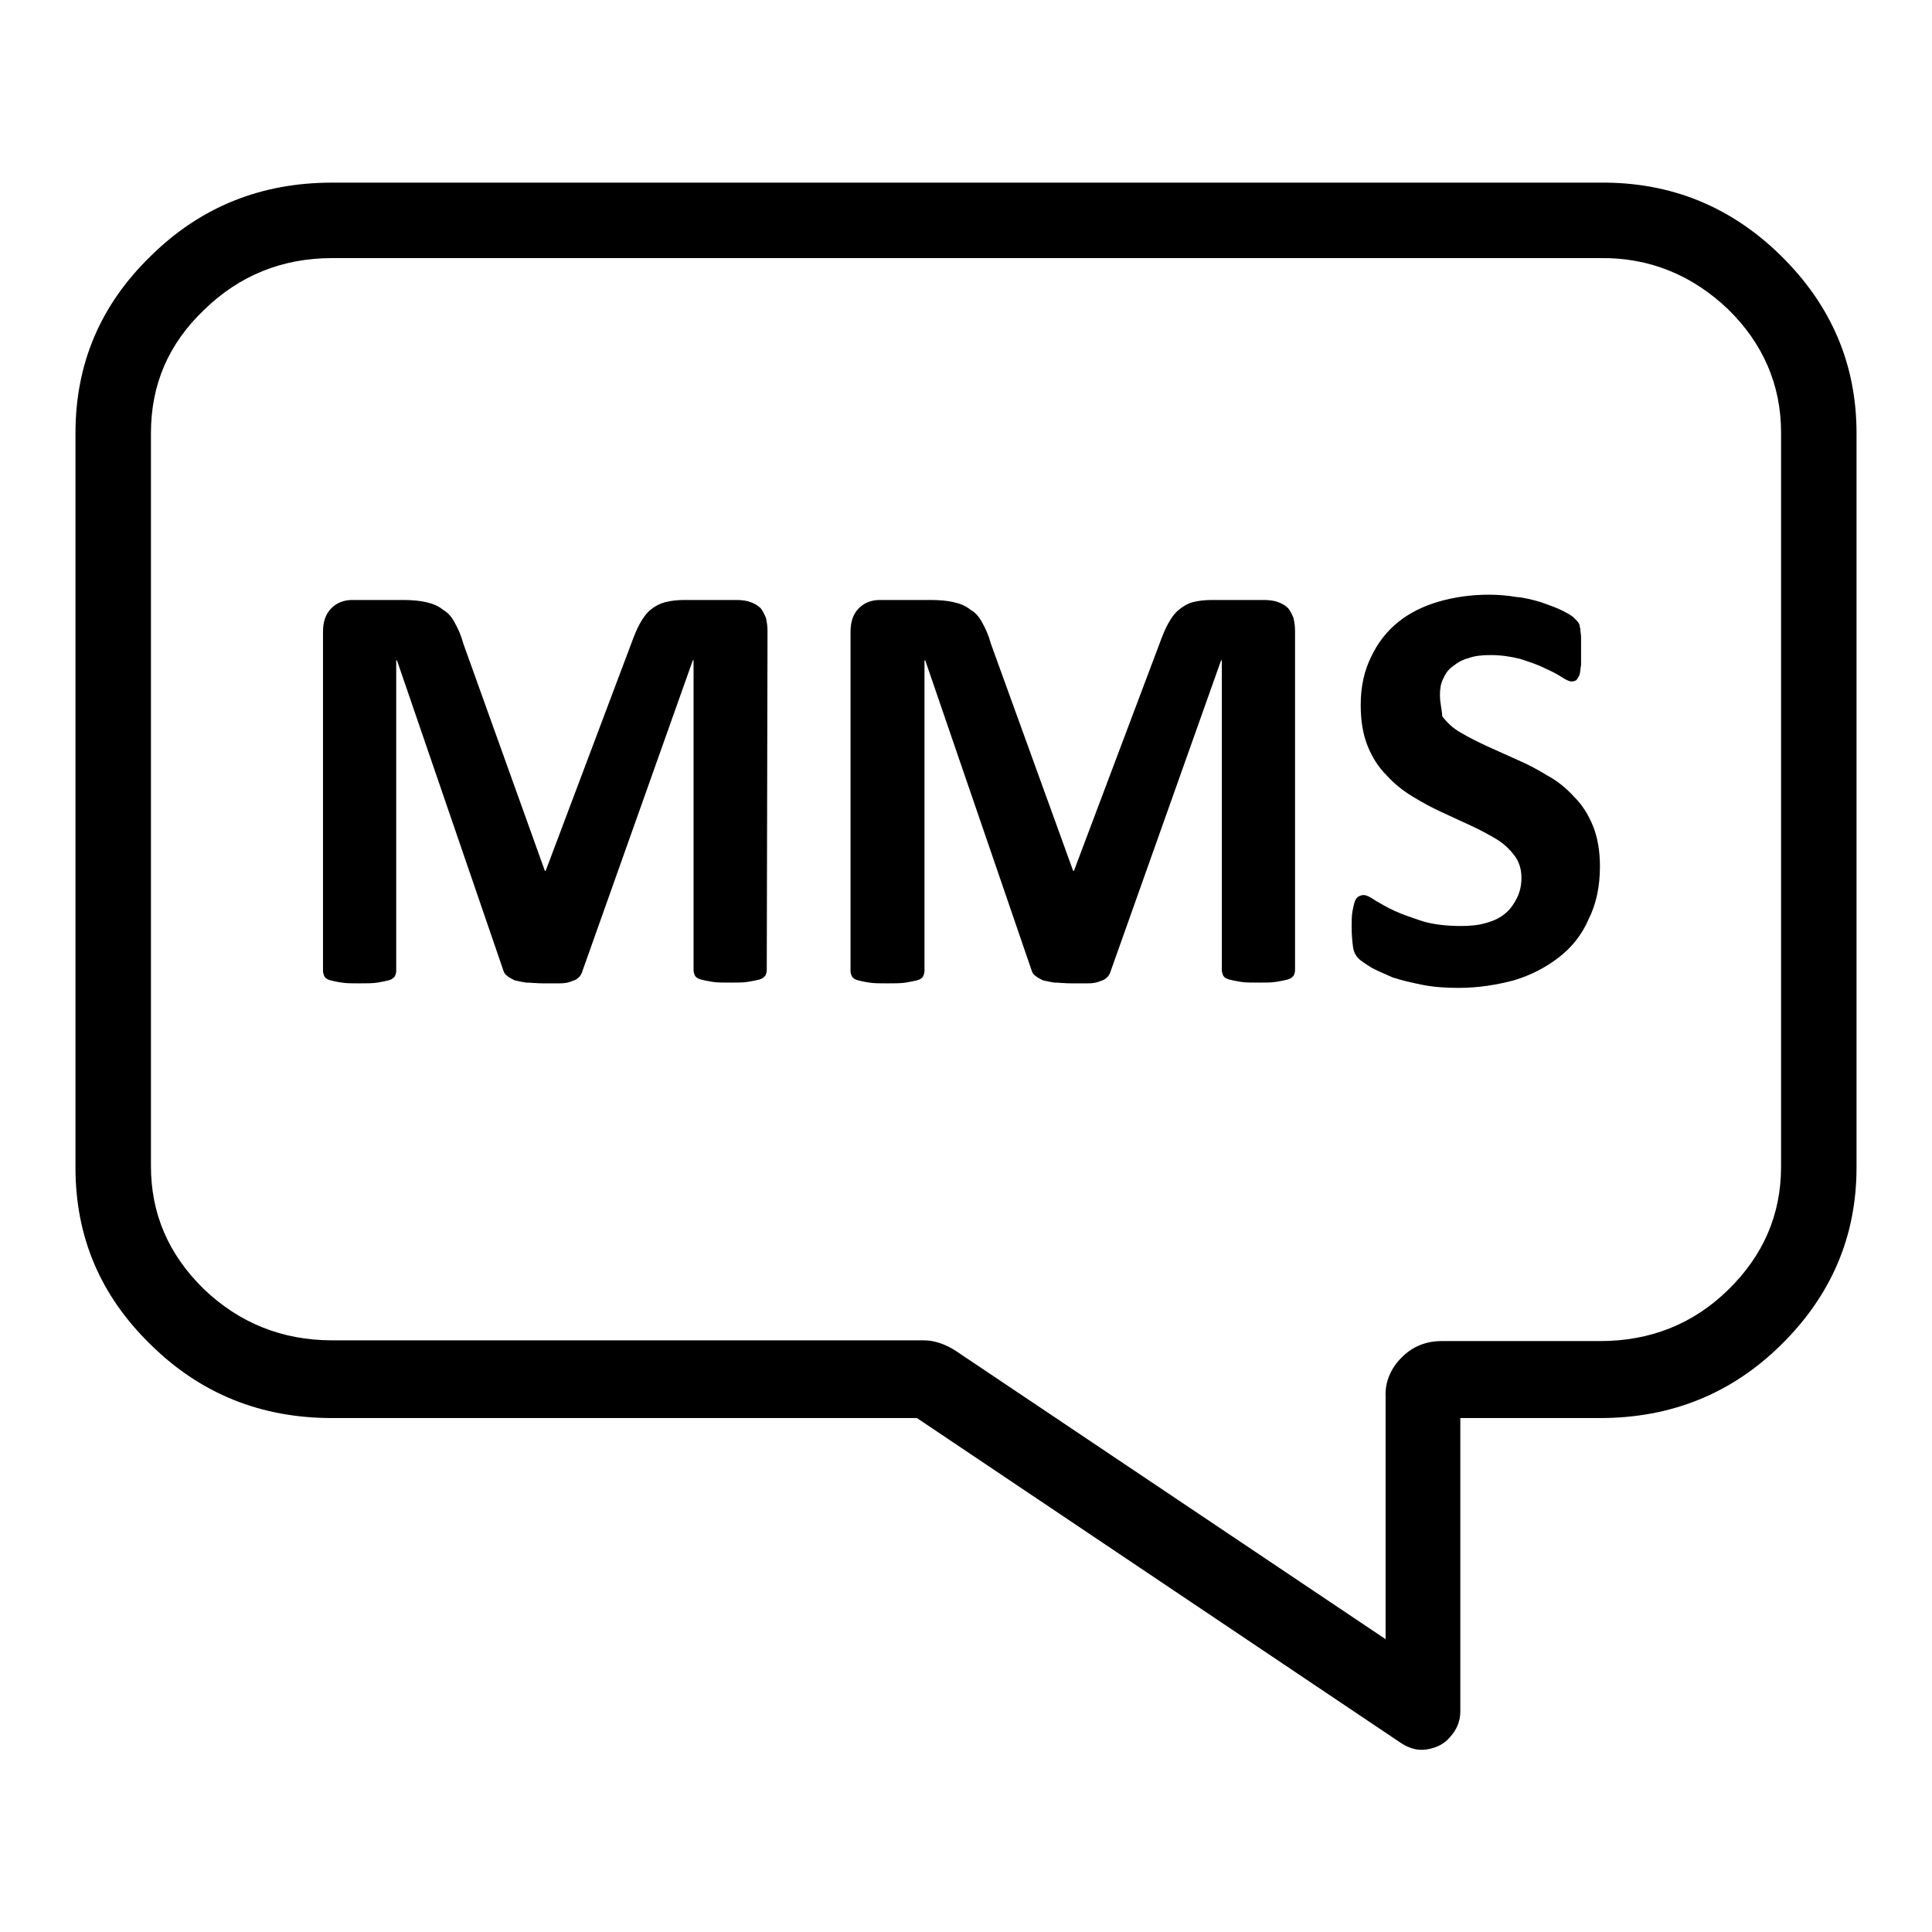 <?xml version="1.0" encoding="utf-8"?>
<!-- Svg Vector Icons : http://www.onlinewebfonts.com/icon -->
<!DOCTYPE svg PUBLIC "-//W3C//DTD SVG 1.1//EN" "http://www.w3.org/Graphics/SVG/1.1/DTD/svg11.dtd">
<svg version="1.1" xmlns="http://www.w3.org/2000/svg" xmlns:xlink="http://www.w3.org/1999/xlink" x="0px" y="0px" viewBox="0 0 256 256" enable-background="new 0 0 256 256" xml:space="preserve">
<g><g><path fill="#000000" d="M236,33.9c-6.6-6.5-14.6-9.8-24-9.7H44c-9.4,0-17.4,3.2-24,9.7h0c-6.7,6.5-10,14.3-10,23.5v97.3c0,9.2,3.3,17,10,23.5v0c6.6,6.5,14.6,9.7,24,9.7h77.5l64.2,43.1c1.1,0.7,2.2,1,3.4,0.8c1.2-0.2,2.3-0.7,3.1-1.7c0.8-0.9,1.3-2,1.3-3.3v-38.9H212c9.4,0,17.4-3.2,24-9.7v0c6.6-6.5,10-14.3,10-23.5V57.4C246,48.2,242.6,40.4,236,33.9L236,33.9z M229,41L229,41c4.6,4.5,7,10,7,16.3v97.3c0,6.4-2.4,11.8-7,16.3h0c-4.7,4.6-10.4,6.8-17,6.8h-21c-2,0-3.8,0.7-5.2,2.1c0,0-0.1,0.1-0.1,0.1c-1.4,1.4-2.2,3.2-2.1,5.2v32.1l-57.1-38.3c-1.3-0.8-2.7-1.3-4.1-1.3H44c-6.6,0-12.3-2.3-17-6.8c-4.7-4.6-7-10-7-16.3V57.4c0-6.4,2.3-11.8,7-16.3v0c4.7-4.6,10.4-6.9,17-6.9h168C218.6,34.1,224.3,36.5,229,41L229,41z"/><path fill="#000000" d="M190.8,92.1c0-0.8,0.1-1.5,0.4-2.1c0.3-0.7,0.7-1.3,1.3-1.7c0.6-0.5,1.3-0.9,2.1-1.1c0.8-0.3,1.8-0.4,2.9-0.4c1.4,0,2.7,0.2,3.9,0.5c1.2,0.4,2.2,0.7,3.2,1.2c0.9,0.4,1.7,0.8,2.3,1.2c0.6,0.4,1.1,0.6,1.3,0.6c0.3,0,0.6-0.1,0.7-0.2c0.1-0.2,0.3-0.4,0.4-0.7c0.1-0.3,0.1-0.8,0.2-1.3c0-0.5,0-1.2,0-1.9c0-0.7,0-1.3,0-1.7c0-0.5-0.1-0.8-0.1-1.2c-0.1-0.3-0.1-0.6-0.2-0.7c-0.1-0.2-0.3-0.4-0.6-0.7c-0.3-0.3-0.8-0.6-1.6-1c-0.8-0.4-1.7-0.7-2.8-1.1c-1-0.3-2.1-0.6-3.3-0.7c-1.2-0.2-2.4-0.3-3.6-0.3c-2.3,0-4.5,0.3-6.6,0.9c-2.1,0.6-3.9,1.5-5.4,2.7c-1.5,1.2-2.7,2.7-3.6,4.6c-0.9,1.8-1.4,3.9-1.4,6.4c0,2.1,0.3,3.9,0.9,5.4c0.6,1.5,1.4,2.8,2.5,3.9c1,1.1,2.1,2,3.4,2.8c1.3,0.8,2.6,1.5,3.9,2.1c1.3,0.6,2.6,1.2,3.9,1.8c1.3,0.6,2.4,1.2,3.4,1.8c1,0.6,1.8,1.4,2.4,2.2c0.6,0.8,0.9,1.8,0.9,2.9c0,1-0.2,1.9-0.6,2.7c-0.4,0.8-0.9,1.5-1.5,2c-0.7,0.6-1.5,1-2.6,1.3c-1,0.3-2.1,0.4-3.3,0.4c-1.9,0-3.6-0.2-5-0.6c-1.5-0.5-2.7-0.9-3.8-1.4c-1.1-0.5-1.9-1-2.6-1.4c-0.7-0.5-1.2-0.7-1.5-0.7c-0.3,0-0.5,0.1-0.7,0.2c-0.2,0.1-0.4,0.4-0.5,0.7c-0.1,0.3-0.2,0.8-0.3,1.3c-0.1,0.6-0.1,1.2-0.1,2c0,1.2,0.1,2.1,0.2,2.8c0.1,0.6,0.4,1.1,0.7,1.4c0.3,0.3,0.9,0.7,1.7,1.2c0.7,0.4,1.7,0.8,2.8,1.3c1.2,0.4,2.5,0.7,4,1c1.5,0.3,3.1,0.4,4.8,0.4c2.6,0,5-0.4,7.3-1c2.3-0.7,4.2-1.7,5.9-3c1.7-1.3,3.1-3,4-5.1c1-2,1.5-4.3,1.5-7c0-2-0.3-3.8-0.9-5.3c-0.6-1.5-1.4-2.8-2.5-3.9c-1-1.1-2.2-2.1-3.5-2.8c-1.3-0.8-2.6-1.5-4-2.1c-1.3-0.6-2.7-1.2-4-1.8c-1.3-0.6-2.5-1.2-3.5-1.8c-1.1-0.6-1.9-1.4-2.5-2.2C191.1,94.2,190.8,93.2,190.8,92.1L190.8,92.1z"/><path fill="#000000" d="M156.2,80.8c-0.6,0.5-1,1.1-1.4,1.8c-0.4,0.7-0.8,1.7-1.2,2.8l-11.3,30h-0.1l-10.9-30.1c-0.3-1.1-0.7-2-1.1-2.7c-0.4-0.8-0.9-1.4-1.6-1.8c-0.6-0.5-1.3-0.8-2.2-1c-0.8-0.2-1.9-0.3-3.1-0.3h-6.7c-1.2,0-2.1,0.4-2.8,1.1c-0.7,0.7-1.1,1.7-1.1,3.1v45c0,0.2,0.1,0.5,0.2,0.7c0.1,0.2,0.4,0.4,0.8,0.5c0.4,0.1,0.8,0.2,1.5,0.3c0.6,0.1,1.4,0.1,2.4,0.1c1,0,1.8,0,2.4-0.1c0.6-0.1,1.1-0.2,1.5-0.3c0.4-0.1,0.7-0.3,0.8-0.5c0.1-0.2,0.2-0.5,0.2-0.7V87.5h0.1l14.1,41.1c0.1,0.3,0.2,0.5,0.5,0.7c0.2,0.2,0.6,0.4,1,0.6c0.4,0.1,0.9,0.2,1.5,0.3c0.6,0,1.4,0.1,2.3,0.1c0.9,0,1.6,0,2.2,0c0.6,0,1.2-0.1,1.6-0.3c0.4-0.1,0.7-0.3,0.9-0.5s0.4-0.5,0.5-0.9l14.6-41.1h0.1v41.1c0,0.2,0.1,0.5,0.2,0.7c0.1,0.2,0.4,0.4,0.8,0.5c0.4,0.1,0.9,0.2,1.5,0.3c0.6,0.1,1.4,0.1,2.3,0.1c1,0,1.8,0,2.4-0.1c0.6-0.1,1.1-0.2,1.5-0.3c0.4-0.1,0.6-0.3,0.8-0.5c0.1-0.2,0.2-0.5,0.2-0.7v-45c0-0.7-0.1-1.2-0.2-1.7c-0.2-0.5-0.4-0.9-0.7-1.3c-0.4-0.4-0.8-0.6-1.3-0.8c-0.5-0.2-1.2-0.3-1.9-0.3h-6.9c-1,0-1.8,0.1-2.6,0.3C157.3,80,156.7,80.4,156.2,80.8L156.2,80.8z"/><path fill="#000000" d="M101.7,83.6c0-0.7-0.1-1.2-0.2-1.7c-0.2-0.5-0.4-0.9-0.7-1.3c-0.4-0.4-0.8-0.6-1.3-0.8c-0.5-0.2-1.2-0.3-1.9-0.3h-6.9c-1,0-1.8,0.1-2.6,0.3c-0.7,0.2-1.3,0.5-1.9,1c-0.6,0.5-1,1.1-1.4,1.8c-0.4,0.7-0.8,1.7-1.2,2.8l-11.3,30h-0.1L61.4,85.3c-0.3-1.1-0.7-2-1.1-2.7c-0.4-0.8-0.9-1.4-1.6-1.8c-0.6-0.5-1.3-0.8-2.2-1c-0.8-0.2-1.9-0.3-3.1-0.3h-6.7c-1.2,0-2.1,0.4-2.8,1.1c-0.7,0.7-1.1,1.7-1.1,3.1v45c0,0.2,0.1,0.5,0.2,0.7c0.1,0.2,0.4,0.4,0.8,0.5c0.4,0.1,0.8,0.2,1.5,0.3c0.6,0.1,1.4,0.1,2.3,0.1c1,0,1.8,0,2.4-0.1c0.6-0.1,1.1-0.2,1.5-0.3c0.4-0.1,0.6-0.3,0.8-0.5c0.1-0.2,0.2-0.5,0.2-0.7V87.5h0.1l14.1,41.1c0.1,0.3,0.2,0.5,0.5,0.7c0.2,0.2,0.6,0.4,1,0.6c0.4,0.1,0.9,0.2,1.5,0.3c0.6,0,1.4,0.1,2.3,0.1c0.9,0,1.6,0,2.2,0c0.6,0,1.2-0.1,1.6-0.3c0.4-0.1,0.7-0.3,0.9-0.5s0.4-0.5,0.5-0.9l14.6-41.1h0.1v41.1c0,0.2,0.1,0.5,0.2,0.7c0.1,0.2,0.4,0.4,0.8,0.5c0.4,0.1,0.9,0.2,1.5,0.3s1.4,0.1,2.3,0.1c1,0,1.8,0,2.4-0.1s1.1-0.2,1.5-0.3c0.4-0.1,0.6-0.3,0.8-0.5c0.1-0.2,0.2-0.5,0.2-0.7L101.7,83.6L101.7,83.6z"/></g></g>
</svg>